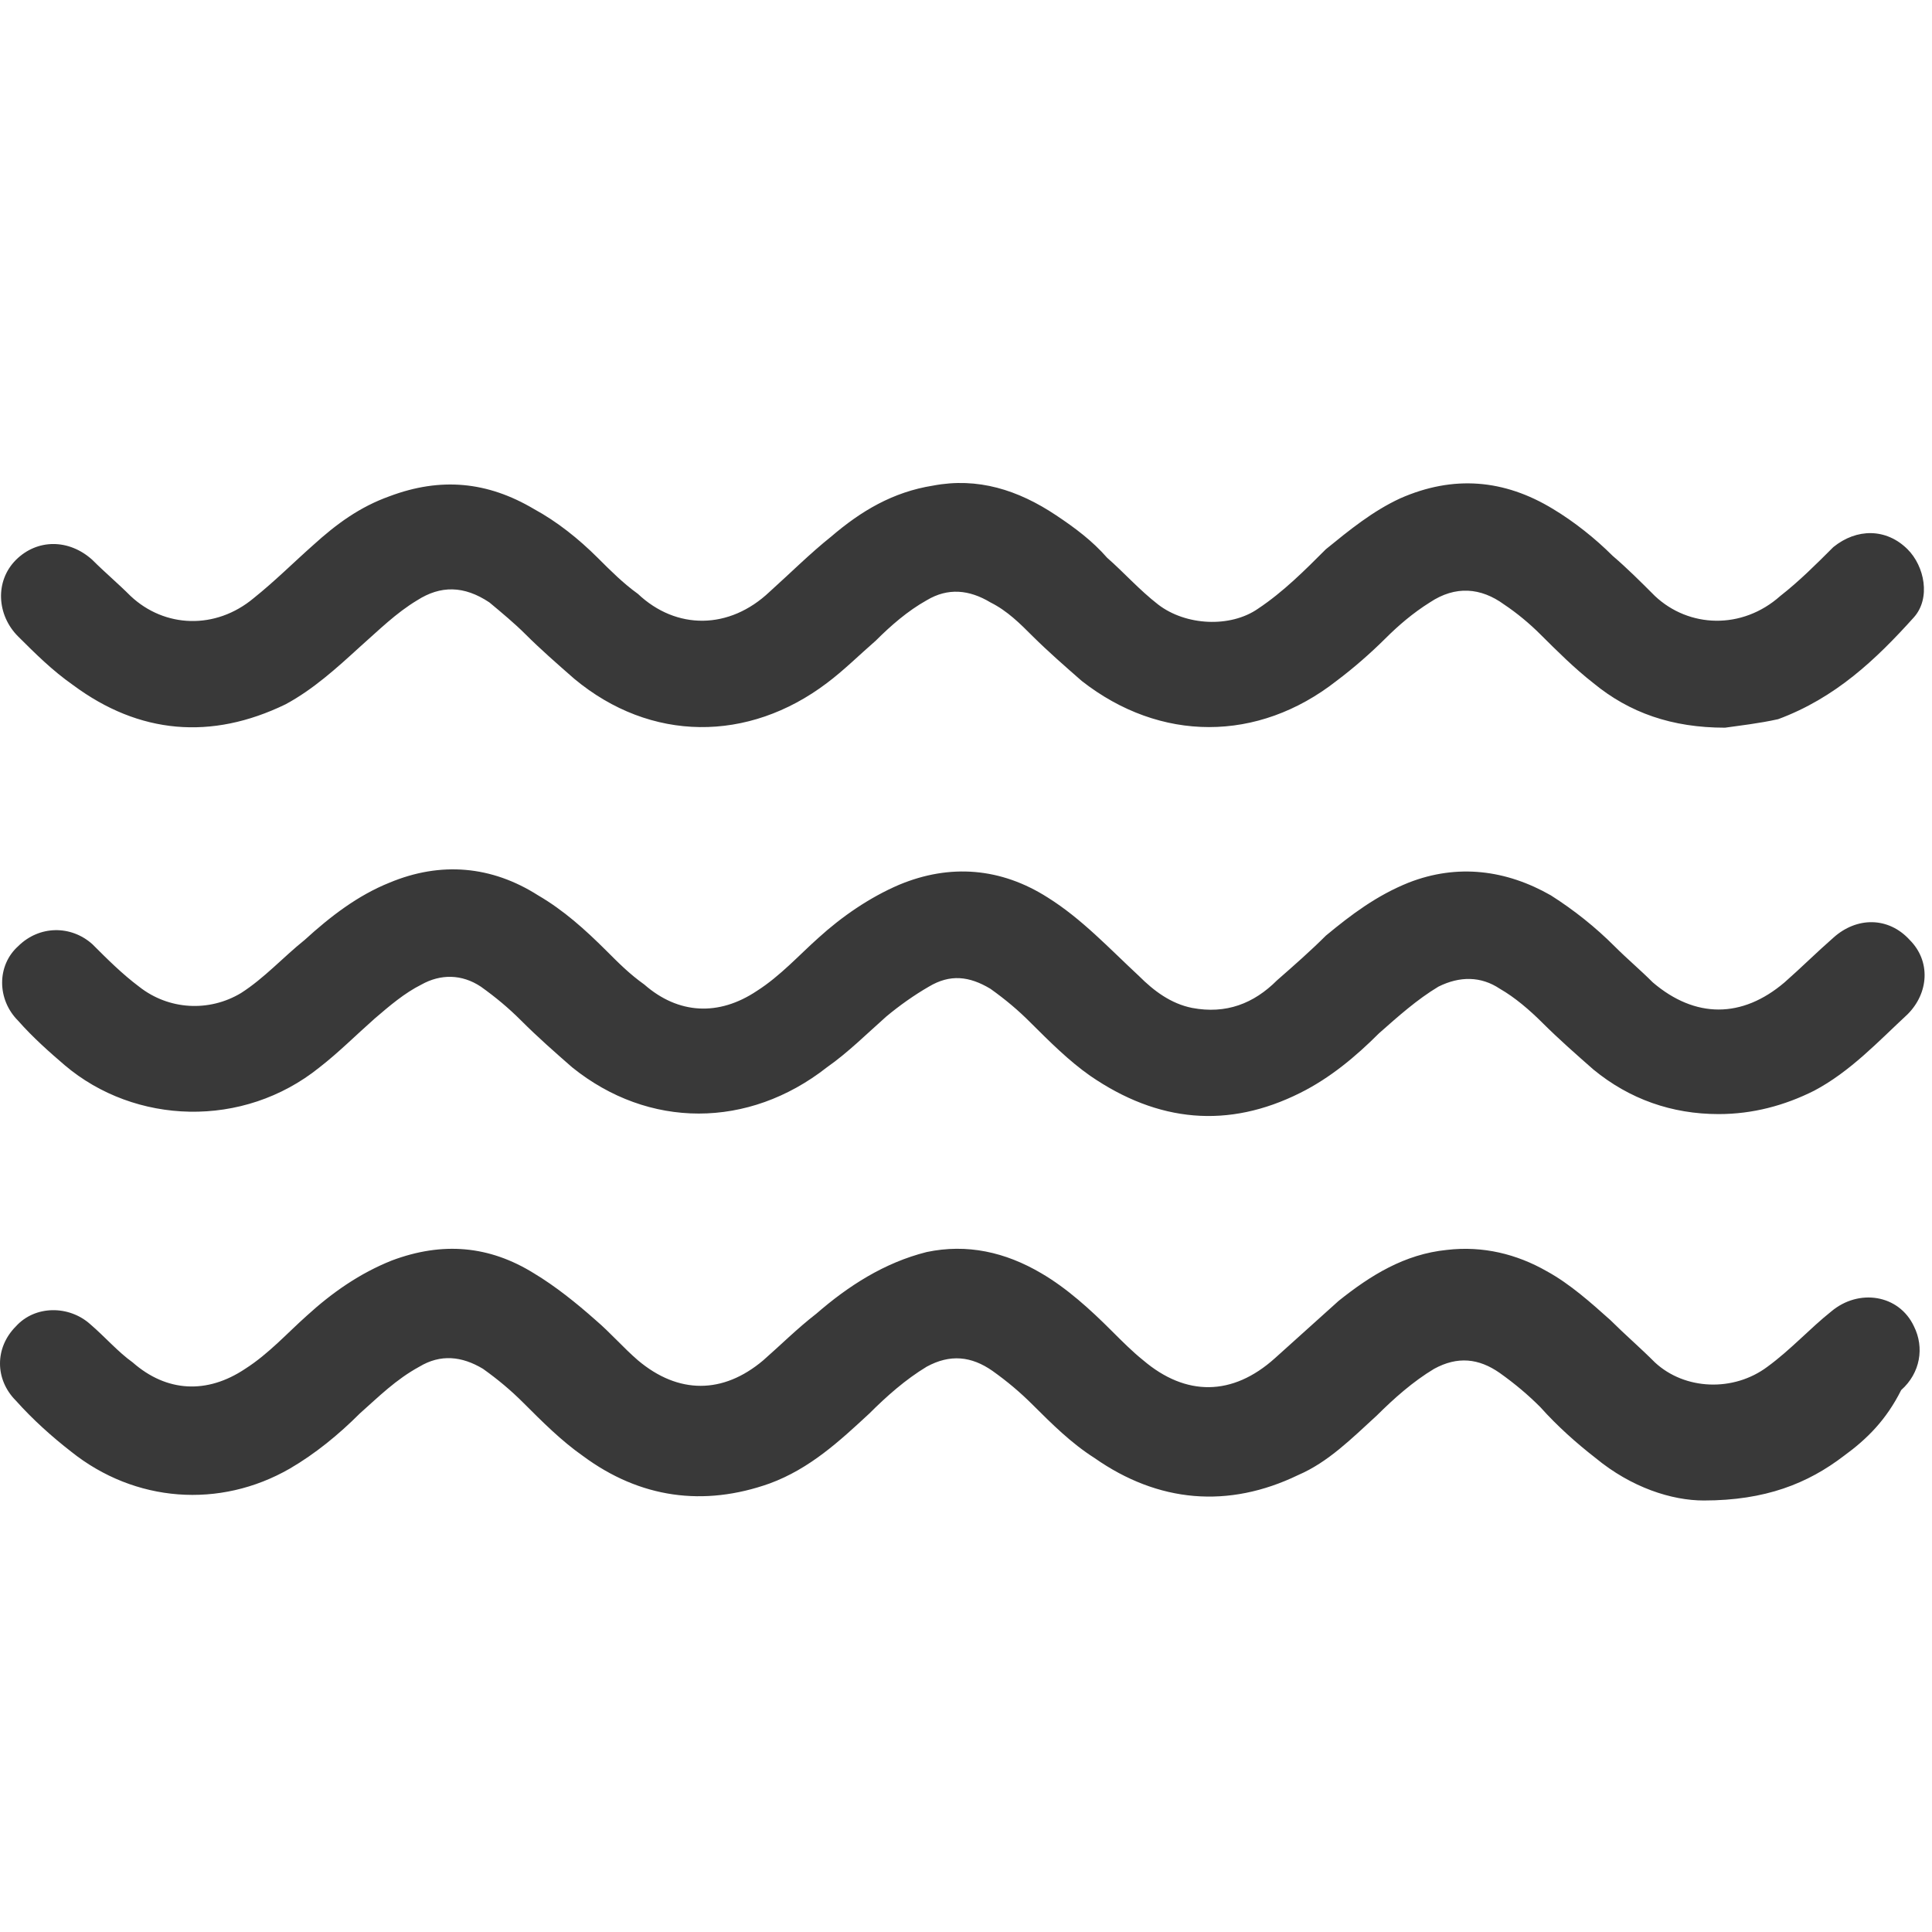 <svg width="20" height="20" viewBox="0 0 20 20" fill="none" xmlns="http://www.w3.org/2000/svg">
<path d="M17.857 7.533C17.308 7.533 16.868 7.379 16.494 7.071C16.297 6.917 16.121 6.741 15.945 6.566C15.835 6.456 15.703 6.346 15.571 6.258C15.33 6.082 15.066 6.06 14.802 6.236C14.626 6.346 14.473 6.478 14.341 6.61C14.187 6.763 14.011 6.917 13.835 7.049C13.022 7.686 12.011 7.686 11.198 7.049C11.022 6.895 10.846 6.741 10.692 6.588C10.56 6.456 10.429 6.324 10.253 6.236C10.033 6.104 9.813 6.082 9.593 6.214C9.396 6.324 9.22 6.478 9.066 6.632C8.89 6.785 8.736 6.939 8.56 7.071C7.747 7.686 6.736 7.686 5.945 7.027C5.769 6.873 5.593 6.719 5.44 6.566C5.33 6.456 5.198 6.346 5.066 6.236C4.802 6.06 4.56 6.06 4.319 6.214C4.099 6.346 3.923 6.522 3.725 6.697C3.484 6.917 3.242 7.137 2.956 7.291C2.187 7.664 1.44 7.599 0.758 7.093C0.538 6.939 0.363 6.763 0.187 6.588C-0.033 6.368 -0.055 6.016 0.165 5.796C0.385 5.577 0.714 5.577 0.956 5.796C1.088 5.928 1.22 6.038 1.352 6.17C1.703 6.5 2.231 6.522 2.626 6.192C2.846 6.016 3.044 5.818 3.242 5.643C3.484 5.423 3.725 5.247 4.033 5.137C4.56 4.939 5.044 4.983 5.527 5.269C5.769 5.401 5.989 5.577 6.187 5.774C6.319 5.906 6.451 6.038 6.604 6.148C7 6.522 7.549 6.522 7.967 6.126C8.187 5.928 8.385 5.73 8.604 5.555C8.912 5.291 9.242 5.093 9.659 5.027C10.121 4.939 10.539 5.071 10.934 5.335C11.132 5.467 11.308 5.599 11.461 5.774C11.637 5.928 11.791 6.104 11.989 6.258C12.275 6.478 12.736 6.5 13.022 6.302C13.286 6.126 13.505 5.906 13.725 5.686C13.967 5.489 14.209 5.291 14.495 5.159C15.044 4.917 15.571 4.961 16.077 5.269C16.297 5.401 16.517 5.577 16.692 5.752C16.846 5.884 16.978 6.016 17.132 6.17C17.483 6.5 18.033 6.522 18.429 6.17C18.626 6.016 18.802 5.84 18.978 5.664C19.22 5.467 19.527 5.467 19.747 5.686C19.923 5.862 19.989 6.192 19.813 6.39C19.418 6.829 19 7.225 18.407 7.445C18.209 7.489 18.011 7.511 17.857 7.533ZM17.637 15.533C17.308 15.533 16.89 15.401 16.517 15.093C16.319 14.939 16.121 14.763 15.945 14.566C15.813 14.434 15.681 14.324 15.527 14.214C15.308 14.06 15.088 14.038 14.846 14.17C14.626 14.302 14.429 14.478 14.253 14.653C13.989 14.895 13.747 15.137 13.44 15.269C12.714 15.62 11.989 15.555 11.33 15.093C11.088 14.939 10.89 14.741 10.692 14.544C10.56 14.412 10.429 14.302 10.275 14.192C10.055 14.038 9.835 14.016 9.593 14.148C9.374 14.28 9.176 14.456 9 14.632C8.692 14.917 8.385 15.203 7.967 15.357C7.286 15.599 6.626 15.511 6.033 15.071C5.813 14.917 5.615 14.719 5.418 14.522C5.286 14.39 5.154 14.28 5 14.17C4.78 14.038 4.56 14.016 4.341 14.148C4.099 14.28 3.923 14.456 3.725 14.632C3.506 14.851 3.264 15.049 3 15.203C2.275 15.62 1.396 15.555 0.736 15.027C0.538 14.873 0.341 14.697 0.165 14.5C-0.055 14.28 -0.055 13.95 0.165 13.73C0.363 13.511 0.714 13.511 0.934 13.708C1.088 13.84 1.22 13.994 1.374 14.104C1.725 14.412 2.143 14.434 2.538 14.17C2.78 14.016 2.978 13.796 3.176 13.62C3.44 13.379 3.725 13.181 4.055 13.049C4.582 12.851 5.066 12.895 5.527 13.181C5.747 13.313 5.967 13.489 6.165 13.665C6.319 13.796 6.451 13.95 6.604 14.082C7.022 14.434 7.484 14.434 7.901 14.082C8.077 13.928 8.253 13.752 8.451 13.599C8.78 13.313 9.154 13.071 9.593 12.961C10.011 12.873 10.407 12.961 10.78 13.181C11.044 13.335 11.286 13.555 11.505 13.774C11.615 13.884 11.725 13.994 11.835 14.082C12.275 14.456 12.758 14.456 13.198 14.06L13.857 13.467C14.187 13.203 14.539 12.983 14.978 12.939C15.352 12.895 15.703 12.983 16.011 13.159C16.253 13.291 16.473 13.489 16.67 13.665C16.824 13.818 16.978 13.95 17.132 14.104C17.44 14.39 17.945 14.412 18.297 14.148C18.538 13.972 18.736 13.752 18.956 13.577C19.242 13.335 19.659 13.401 19.813 13.73C19.923 13.95 19.879 14.214 19.681 14.39C19.527 14.697 19.33 14.895 19.088 15.071C18.714 15.357 18.275 15.533 17.637 15.533ZM17.791 11.533C17.308 11.533 16.868 11.379 16.494 11.071C16.319 10.917 16.143 10.763 15.967 10.588C15.835 10.456 15.681 10.324 15.527 10.236C15.33 10.104 15.11 10.104 14.89 10.214C14.67 10.346 14.473 10.522 14.275 10.697C14.033 10.939 13.769 11.159 13.461 11.313C12.714 11.687 11.989 11.62 11.286 11.137C11.066 10.983 10.868 10.785 10.67 10.588C10.539 10.456 10.407 10.346 10.253 10.236C10.033 10.104 9.835 10.082 9.615 10.214C9.462 10.302 9.308 10.412 9.176 10.522C8.978 10.697 8.78 10.895 8.56 11.049C7.747 11.687 6.714 11.687 5.923 11.049C5.747 10.895 5.571 10.741 5.396 10.566C5.264 10.434 5.132 10.324 4.978 10.214C4.78 10.082 4.56 10.082 4.363 10.192C4.187 10.28 4.033 10.412 3.879 10.544C3.681 10.719 3.506 10.895 3.308 11.049C2.516 11.687 1.396 11.643 0.67 11.027C0.516 10.895 0.341 10.741 0.187 10.566C-0.033 10.346 -0.033 9.994 0.187 9.796C0.407 9.577 0.736 9.577 0.956 9.774C1.11 9.928 1.264 10.082 1.44 10.214C1.747 10.456 2.165 10.478 2.495 10.28C2.736 10.126 2.934 9.906 3.154 9.73C3.418 9.489 3.703 9.269 4.033 9.137C4.56 8.917 5.088 8.961 5.571 9.269C5.835 9.423 6.055 9.621 6.275 9.84C6.407 9.972 6.516 10.082 6.67 10.192C7.022 10.5 7.44 10.522 7.835 10.258C8.077 10.104 8.275 9.884 8.473 9.708C8.714 9.489 9 9.291 9.308 9.159C9.835 8.939 10.363 8.983 10.846 9.291C11.198 9.511 11.483 9.818 11.791 10.104C11.945 10.258 12.121 10.39 12.341 10.434C12.692 10.5 12.978 10.39 13.22 10.148C13.396 9.994 13.571 9.84 13.725 9.686C13.989 9.467 14.253 9.269 14.582 9.137C15.088 8.939 15.593 9.005 16.055 9.269C16.297 9.423 16.517 9.599 16.714 9.796C16.846 9.928 16.978 10.038 17.11 10.17C17.549 10.544 18.033 10.544 18.473 10.17C18.648 10.016 18.802 9.862 18.978 9.708C19.22 9.489 19.549 9.489 19.769 9.73C19.989 9.95 19.967 10.28 19.747 10.5C19.44 10.785 19.154 11.093 18.78 11.291C18.473 11.445 18.143 11.533 17.791 11.533Z" fill="#393939"/>
</svg>
